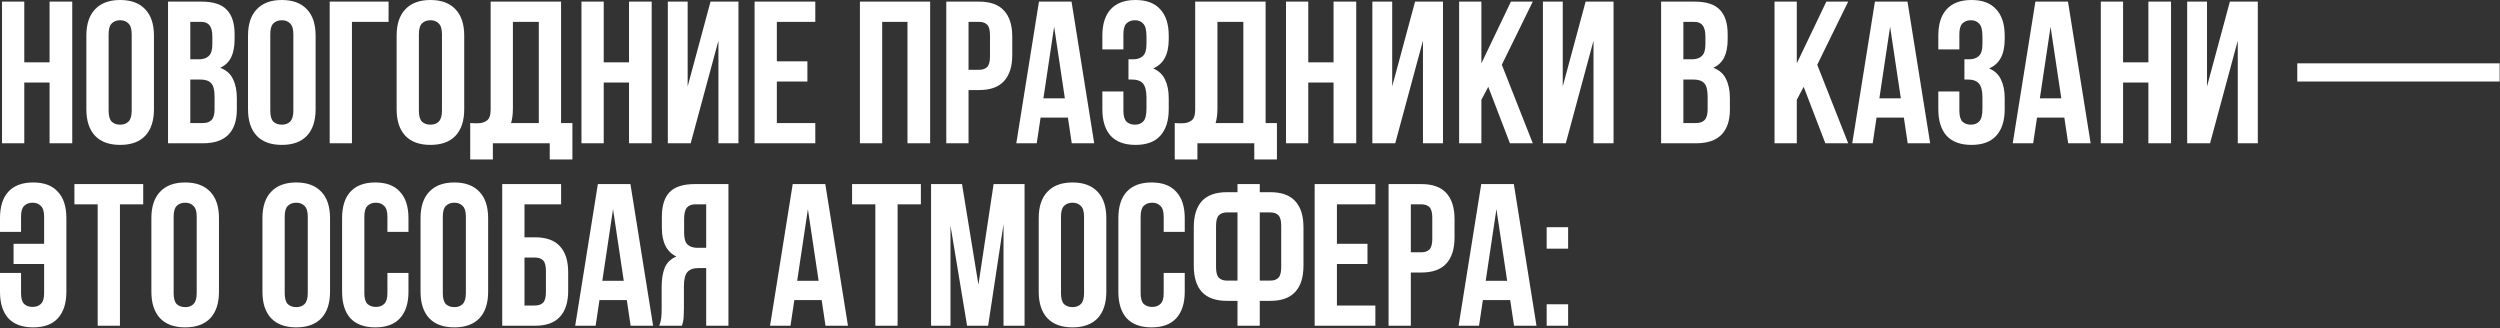 <?xml version="1.0" encoding="UTF-8"?> <svg xmlns="http://www.w3.org/2000/svg" width="1973" height="259" viewBox="0 0 1973 259" fill="none"><rect x="0" y="0" width="1973" height="259" fill="#333333" stroke="none"/><path d="M19.164 113.075H1.595V1.278H19.164V49.191H39.127V1.278H57.015V113.075H39.127V65.162H19.164V113.075ZM85.724 87.362C85.724 91.408 86.523 94.283 88.12 95.986C89.823 97.583 92.059 98.382 94.828 98.382C97.596 98.382 99.778 97.583 101.376 95.986C103.079 94.283 103.931 91.408 103.931 87.362V26.991C103.931 22.945 103.079 20.124 101.376 18.527C99.778 16.823 97.596 15.971 94.828 15.971C92.059 15.971 89.823 16.823 88.12 18.527C86.523 20.124 85.724 22.945 85.724 26.991V87.362ZM68.156 28.109C68.156 19.059 70.445 12.138 75.023 7.347C79.602 2.449 86.203 0 94.828 0C103.452 0 110.053 2.449 114.632 7.347C119.21 12.138 121.499 19.059 121.499 28.109V86.244C121.499 95.294 119.21 102.268 114.632 107.166C110.053 111.957 103.452 114.353 94.828 114.353C86.203 114.353 79.602 111.957 75.023 107.166C70.445 102.268 68.156 95.294 68.156 86.244V28.109ZM159.12 1.278C168.276 1.278 174.878 3.408 178.924 7.667C183.076 11.925 185.152 18.367 185.152 26.991V30.984C185.152 36.734 184.247 41.472 182.437 45.198C180.627 48.925 177.752 51.693 173.813 53.503C178.604 55.313 181.958 58.295 183.875 62.447C185.898 66.493 186.909 71.497 186.909 77.46V86.563C186.909 95.188 184.673 101.789 180.201 106.367C175.729 110.839 169.075 113.075 160.238 113.075H132.608V1.278H159.12ZM150.176 62.767V97.104H160.238C163.219 97.104 165.455 96.306 166.945 94.709C168.542 93.111 169.341 90.237 169.341 86.084V76.342C169.341 71.125 168.436 67.558 166.626 65.641C164.922 63.725 162.048 62.767 158.002 62.767H150.176ZM150.176 17.249V46.795H157.043C160.344 46.795 162.899 45.944 164.709 44.24C166.626 42.536 167.584 39.449 167.584 34.977V28.748C167.584 24.702 166.839 21.774 165.348 19.964C163.964 18.154 161.728 17.249 158.64 17.249H150.176ZM213.305 87.362C213.305 91.408 214.104 94.283 215.701 95.986C217.404 97.583 219.64 98.382 222.408 98.382C225.177 98.382 227.359 97.583 228.957 95.986C230.66 94.283 231.512 91.408 231.512 87.362V26.991C231.512 22.945 230.66 20.124 228.957 18.527C227.359 16.823 225.177 15.971 222.408 15.971C219.64 15.971 217.404 16.823 215.701 18.527C214.104 20.124 213.305 22.945 213.305 26.991V87.362ZM195.737 28.109C195.737 19.059 198.026 12.138 202.604 7.347C207.183 2.449 213.784 0 222.408 0C231.033 0 237.634 2.449 242.212 7.347C246.791 12.138 249.08 19.059 249.08 28.109V86.244C249.08 95.294 246.791 102.268 242.212 107.166C237.634 111.957 231.033 114.353 222.408 114.353C213.784 114.353 207.183 111.957 202.604 107.166C198.026 102.268 195.737 95.294 195.737 86.244V28.109ZM277.757 113.075H260.189V1.278H306.664V17.249H277.757V113.075ZM330.592 87.362C330.592 91.408 331.391 94.283 332.988 95.986C334.691 97.583 336.927 98.382 339.696 98.382C342.464 98.382 344.647 97.583 346.244 95.986C347.947 94.283 348.799 91.408 348.799 87.362V26.991C348.799 22.945 347.947 20.124 346.244 18.527C344.647 16.823 342.464 15.971 339.696 15.971C336.927 15.971 334.691 16.823 332.988 18.527C331.391 20.124 330.592 22.945 330.592 26.991V87.362ZM313.024 28.109C313.024 19.059 315.313 12.138 319.892 7.347C324.47 2.449 331.071 0 339.696 0C348.32 0 354.921 2.449 359.5 7.347C364.078 12.138 366.367 19.059 366.367 28.109V86.244C366.367 95.294 364.078 102.268 359.5 107.166C354.921 111.957 348.32 114.353 339.696 114.353C331.071 114.353 324.47 111.957 319.892 107.166C315.313 102.268 313.024 95.294 313.024 86.244V28.109ZM371.087 97.104C372.046 97.211 373.057 97.264 374.122 97.264C375.187 97.264 376.198 97.264 377.156 97.264C379.925 97.264 382.267 96.572 384.184 95.188C386.207 93.803 387.218 90.929 387.218 86.563V1.278H442.797V97.104H451.741V125.852H433.853V113.075H388.975V125.852H371.087V97.104ZM404.786 85.286C404.786 89.971 404.307 93.91 403.349 97.104H425.229V17.249H404.786V85.286ZM476.459 113.075H458.891V1.278H476.459V49.191H496.422V1.278H514.31V113.075H496.422V65.162H476.459V113.075ZM545.095 113.075H527.048V1.278H542.7V68.197L560.747 1.278H582.787V113.075H566.976V32.102L545.095 113.075ZM613.086 48.393H637.202V64.364H613.086V97.104H643.431V113.075H595.518V1.278H643.431V17.249H613.086V48.393ZM696.216 113.075H678.648V1.278H734.067V113.075H716.18V17.249H696.216V113.075ZM772.679 1.278C781.516 1.278 788.064 3.62 792.323 8.305C796.688 12.99 798.871 19.858 798.871 28.908V43.442C798.871 52.492 796.688 59.359 792.323 64.044C788.064 68.729 781.516 71.071 772.679 71.071H764.374V113.075H746.805V1.278H772.679ZM764.374 17.249V55.1H772.679C775.447 55.1 777.576 54.355 779.067 52.864C780.558 51.374 781.303 48.605 781.303 44.559V27.79C781.303 23.744 780.558 20.976 779.067 19.485C777.576 17.994 775.447 17.249 772.679 17.249H764.374ZM863.55 113.075H845.822L842.788 92.792H821.227L818.192 113.075H802.061L819.949 1.278H845.662L863.55 113.075ZM823.463 77.62H840.392L831.927 21.082L823.463 77.62ZM904.799 28.748C904.799 23.744 903.947 20.39 902.243 18.686C900.646 16.876 898.464 15.971 895.695 15.971C892.927 15.971 890.691 16.823 888.987 18.527C887.39 20.124 886.592 22.945 886.592 26.991V38.97H869.982V28.109C869.982 19.059 872.165 12.138 876.53 7.347C881.002 2.449 887.55 0 896.174 0C904.799 0 911.294 2.449 915.659 7.347C920.131 12.138 922.367 19.059 922.367 28.109V30.984C922.367 42.909 918.268 50.575 910.069 53.982C914.541 55.899 917.682 58.88 919.492 62.926C921.409 66.866 922.367 71.71 922.367 77.46V86.244C922.367 95.294 920.131 102.268 915.659 107.166C911.294 111.957 904.799 114.353 896.174 114.353C887.55 114.353 881.002 111.957 876.53 107.166C872.165 102.268 869.982 95.294 869.982 86.244V72.189H886.592V87.362C886.592 91.408 887.39 94.283 888.987 95.986C890.691 97.583 892.927 98.382 895.695 98.382C898.464 98.382 900.646 97.53 902.243 95.826C903.947 94.123 904.799 90.769 904.799 85.765V76.981C904.799 71.763 903.894 68.09 902.084 65.961C900.274 63.831 897.346 62.767 893.3 62.767H890.585V46.795H894.258C897.559 46.795 900.114 45.944 901.924 44.24C903.84 42.536 904.799 39.449 904.799 34.977V28.748ZM927.109 97.104C928.068 97.211 929.079 97.264 930.144 97.264C931.209 97.264 932.22 97.264 933.178 97.264C935.947 97.264 938.289 96.572 940.206 95.188C942.229 93.803 943.24 90.929 943.24 86.563V1.278H998.819V97.104H1007.76V125.852H989.876V113.075H944.997V125.852H927.109V97.104ZM960.808 85.286C960.808 89.971 960.329 93.91 959.371 97.104H981.251V17.249H960.808V85.286ZM1032.48 113.075H1014.91V1.278H1032.48V49.191H1052.44V1.278H1070.33V113.075H1052.44V65.162H1032.48V113.075ZM1101.12 113.075H1083.07V1.278H1098.72V68.197L1116.77 1.278H1138.81V113.075H1123V32.102L1101.12 113.075ZM1174.54 68.516L1169.11 78.737V113.075H1151.54V1.278H1169.11V49.99L1192.43 1.278H1209.67L1185.24 51.108L1209.67 113.075H1191.63L1174.54 68.516ZM1235.72 113.075H1217.67V1.278H1233.32V68.197L1251.37 1.278H1273.41V113.075H1257.6V32.102L1235.72 113.075ZM1337.45 1.278C1346.61 1.278 1353.21 3.408 1357.25 7.667C1361.41 11.925 1363.48 18.367 1363.48 26.991V30.984C1363.48 36.734 1362.58 41.472 1360.77 45.198C1358.96 48.925 1356.08 51.693 1352.14 53.503C1356.93 55.313 1360.29 58.295 1362.2 62.447C1364.23 66.493 1365.24 71.497 1365.24 77.46V86.563C1365.24 95.188 1363 101.789 1358.53 106.367C1354.06 110.839 1347.4 113.075 1338.57 113.075H1310.94V1.278H1337.45ZM1328.51 62.767V97.104H1338.57C1341.55 97.104 1343.78 96.306 1345.28 94.709C1346.87 93.111 1347.67 90.237 1347.67 86.084V76.342C1347.67 71.125 1346.77 67.558 1344.96 65.641C1343.25 63.725 1340.38 62.767 1336.33 62.767H1328.51ZM1328.51 17.249V46.795H1335.37C1338.67 46.795 1341.23 45.944 1343.04 44.24C1344.96 42.536 1345.91 39.449 1345.91 34.977V28.748C1345.91 24.702 1345.17 21.774 1343.68 19.964C1342.29 18.154 1340.06 17.249 1336.97 17.249H1328.51ZM1423.46 68.516L1418.03 78.737V113.075H1400.46V1.278H1418.03V49.99L1441.35 1.278H1458.6L1434.16 51.108L1458.6 113.075H1440.55L1423.46 68.516ZM1523.29 113.075H1505.56L1502.53 92.792H1480.97L1477.93 113.075H1461.8L1479.69 1.278H1505.4L1523.29 113.075ZM1483.2 77.62H1500.13L1491.67 21.082L1483.2 77.62ZM1564.54 28.748C1564.54 23.744 1563.69 20.39 1561.98 18.686C1560.39 16.876 1558.2 15.971 1555.44 15.971C1552.67 15.971 1550.43 16.823 1548.73 18.527C1547.13 20.124 1546.33 22.945 1546.33 26.991V38.97H1529.72V28.109C1529.72 19.059 1531.9 12.138 1536.27 7.347C1540.74 2.449 1547.29 0 1555.91 0C1564.54 0 1571.03 2.449 1575.4 7.347C1579.87 12.138 1582.11 19.059 1582.11 28.109V30.984C1582.11 42.909 1578.01 50.575 1569.81 53.982C1574.28 55.899 1577.42 58.88 1579.23 62.926C1581.15 66.866 1582.11 71.71 1582.11 77.46V86.244C1582.11 95.294 1579.87 102.268 1575.4 107.166C1571.03 111.957 1564.54 114.353 1555.91 114.353C1547.29 114.353 1540.74 111.957 1536.27 107.166C1531.9 102.268 1529.72 95.294 1529.72 86.244V72.189H1546.33V87.362C1546.33 91.408 1547.13 94.283 1548.73 95.986C1550.43 97.583 1552.67 98.382 1555.44 98.382C1558.2 98.382 1560.39 97.53 1561.98 95.826C1563.69 94.123 1564.54 90.769 1564.54 85.765V76.981C1564.54 71.763 1563.63 68.09 1561.82 65.961C1560.01 63.831 1557.09 62.767 1553.04 62.767H1550.32V46.795H1554C1557.3 46.795 1559.85 45.944 1561.66 44.24C1563.58 42.536 1564.54 39.449 1564.54 34.977V28.748ZM1649.94 113.075H1632.21L1629.17 92.792H1607.61L1604.58 113.075H1588.45L1606.33 1.278H1632.05L1649.94 113.075ZM1609.85 77.62H1626.78L1618.31 21.082L1609.85 77.62ZM1675.53 113.075H1657.96V1.278H1675.53V49.191H1695.5V1.278H1713.38V113.075H1695.5V65.162H1675.53V113.075ZM1744.17 113.075H1726.12V1.278H1741.77V68.197L1759.82 1.278H1781.86V113.075H1766.05V32.102L1744.17 113.075ZM1813 49.99H1972.71V64.364H1813V49.99ZM34.815 170.991C34.815 166.945 33.963 164.124 32.26 162.527C30.663 160.823 28.48 159.971 25.712 159.971C22.943 159.971 20.707 160.823 19.004 162.527C17.407 164.124 16.608 166.945 16.608 170.991V182.97H-0.002V172.109C-0.002 163.059 2.181 156.138 6.546 151.347C11.018 146.449 17.567 144 26.191 144C34.815 144 41.31 146.449 45.675 151.347C50.147 156.138 52.383 163.059 52.383 172.109V230.244C52.383 239.294 50.147 246.268 45.675 251.166C41.31 255.957 34.815 258.353 26.191 258.353C17.567 258.353 11.018 255.957 6.546 251.166C2.181 246.268 -0.002 239.294 -0.002 230.244V215.391H16.608V231.362C16.608 235.408 17.407 238.229 19.004 239.826C20.707 241.424 22.943 242.222 25.712 242.222C28.48 242.222 30.663 241.424 32.26 239.826C33.963 238.229 34.815 235.408 34.815 231.362V208.364H10.699V192.393H34.815V170.991ZM58.723 145.278H113.024V161.249H94.658V257.075H77.09V161.249H58.723V145.278ZM137.037 231.362C137.037 235.408 137.836 238.283 139.433 239.986C141.136 241.583 143.372 242.382 146.141 242.382C148.909 242.382 151.092 241.583 152.689 239.986C154.392 238.283 155.244 235.408 155.244 231.362V170.991C155.244 166.945 154.392 164.124 152.689 162.527C151.092 160.823 148.909 159.971 146.141 159.971C143.372 159.971 141.136 160.823 139.433 162.527C137.836 164.124 137.037 166.945 137.037 170.991V231.362ZM119.469 172.109C119.469 163.059 121.758 156.138 126.337 151.347C130.915 146.449 137.516 144 146.141 144C154.765 144 161.366 146.449 165.945 151.347C170.523 156.138 172.812 163.059 172.812 172.109V230.244C172.812 239.294 170.523 246.268 165.945 251.166C161.366 255.957 154.765 258.353 146.141 258.353C137.516 258.353 130.915 255.957 126.337 251.166C121.758 246.268 119.469 239.294 119.469 230.244V172.109ZM224.691 231.362C224.691 235.408 225.489 238.283 227.086 239.986C228.79 241.583 231.026 242.382 233.794 242.382C236.562 242.382 238.745 241.583 240.342 239.986C242.046 238.283 242.897 235.408 242.897 231.362V170.991C242.897 166.945 242.046 164.124 240.342 162.527C238.745 160.823 236.562 159.971 233.794 159.971C231.026 159.971 228.79 160.823 227.086 162.527C225.489 164.124 224.691 166.945 224.691 170.991V231.362ZM207.122 172.109C207.122 163.059 209.412 156.138 213.99 151.347C218.568 146.449 225.17 144 233.794 144C242.418 144 249.02 146.449 253.598 151.347C258.176 156.138 260.466 163.059 260.466 172.109V230.244C260.466 239.294 258.176 246.268 253.598 251.166C249.02 255.957 242.418 258.353 233.794 258.353C225.17 258.353 218.568 255.957 213.99 251.166C209.412 246.268 207.122 239.294 207.122 230.244V172.109ZM322.362 215.391V230.244C322.362 239.294 320.126 246.268 315.654 251.166C311.289 255.957 304.794 258.353 296.17 258.353C287.545 258.353 280.997 255.957 276.525 251.166C272.16 246.268 269.977 239.294 269.977 230.244V172.109C269.977 163.059 272.16 156.138 276.525 151.347C280.997 146.449 287.545 144 296.17 144C304.794 144 311.289 146.449 315.654 151.347C320.126 156.138 322.362 163.059 322.362 172.109V182.97H305.752V170.991C305.752 166.945 304.9 164.124 303.197 162.527C301.6 160.823 299.417 159.971 296.649 159.971C293.88 159.971 291.644 160.823 289.941 162.527C288.344 164.124 287.545 166.945 287.545 170.991V231.362C287.545 235.408 288.344 238.229 289.941 239.826C291.644 241.424 293.88 242.222 296.649 242.222C299.417 242.222 301.6 241.424 303.197 239.826C304.9 238.229 305.752 235.408 305.752 231.362V215.391H322.362ZM349.464 231.362C349.464 235.408 350.263 238.283 351.86 239.986C353.563 241.583 355.799 242.382 358.568 242.382C361.336 242.382 363.519 241.583 365.116 239.986C366.819 238.283 367.671 235.408 367.671 231.362V170.991C367.671 166.945 366.819 164.124 365.116 162.527C363.519 160.823 361.336 159.971 358.568 159.971C355.799 159.971 353.563 160.823 351.86 162.527C350.263 164.124 349.464 166.945 349.464 170.991V231.362ZM331.896 172.109C331.896 163.059 334.185 156.138 338.764 151.347C343.342 146.449 349.943 144 358.568 144C367.192 144 373.793 146.449 378.372 151.347C382.95 156.138 385.239 163.059 385.239 172.109V230.244C385.239 239.294 382.95 246.268 378.372 251.166C373.793 255.957 367.192 258.353 358.568 258.353C349.943 258.353 343.342 255.957 338.764 251.166C334.185 246.268 331.896 239.294 331.896 230.244V172.109ZM413.916 187.282H422.221C431.058 187.282 437.606 189.624 441.865 194.309C446.231 198.994 448.413 205.861 448.413 214.912V229.445C448.413 238.496 446.231 245.363 441.865 250.048C437.606 254.733 431.058 257.075 422.221 257.075H396.348V145.278H442.823V161.249H413.916V187.282ZM422.221 241.104C424.989 241.104 427.119 240.359 428.609 238.868C430.1 237.378 430.845 234.609 430.845 230.563V213.794C430.845 209.748 430.1 206.979 428.609 205.489C427.119 203.998 424.989 203.253 422.221 203.253H413.916V241.104H422.221ZM515.432 257.075H497.704L494.669 236.792H473.108L470.074 257.075H453.943L471.831 145.278H497.544L515.432 257.075ZM475.344 221.62H492.274L483.809 165.082L475.344 221.62ZM548.855 161.249C545.767 161.249 543.478 162.154 541.987 163.964C540.603 165.774 539.911 168.702 539.911 172.748V183.768C539.911 188.24 540.816 191.328 542.626 193.031C544.543 194.735 547.151 195.587 550.452 195.587H557.319V161.249H548.855ZM520.267 257.075C521.118 254.946 521.651 252.869 521.864 250.846C522.077 248.717 522.183 246.268 522.183 243.5V226.251C522.183 220.395 522.982 215.444 524.579 211.398C526.282 207.246 529.37 204.264 533.842 202.454C526.176 198.834 522.343 191.275 522.343 179.775V170.991C522.343 162.367 524.366 155.925 528.412 151.666C532.564 147.408 539.219 145.278 548.376 145.278H574.887V257.075H557.319V211.558H551.25C547.204 211.558 544.276 212.623 542.466 214.752C540.656 216.881 539.751 220.555 539.751 225.772V243.34C539.751 245.576 539.698 247.439 539.592 248.93C539.592 250.421 539.485 251.645 539.272 252.603C539.166 253.562 539.006 254.36 538.793 254.999C538.58 255.638 538.367 256.33 538.154 257.075H520.267ZM669.215 257.075H651.487L648.453 236.792H626.892L623.857 257.075H607.727L625.614 145.278H651.327L669.215 257.075ZM629.128 221.62H646.057L637.592 165.082L629.128 221.62ZM672.453 145.278H726.754V161.249H708.388V257.075H690.82V161.249H672.453V145.278ZM772.168 224.654L784.146 145.278H808.582V257.075H791.972V176.901L779.834 257.075H763.224L750.128 178.019V257.075H734.796V145.278H759.232L772.168 224.654ZM837.329 231.362C837.329 235.408 838.127 238.283 839.724 239.986C841.428 241.583 843.664 242.382 846.432 242.382C849.2 242.382 851.383 241.583 852.98 239.986C854.684 238.283 855.536 235.408 855.536 231.362V170.991C855.536 166.945 854.684 164.124 852.98 162.527C851.383 160.823 849.2 159.971 846.432 159.971C843.664 159.971 841.428 160.823 839.724 162.527C838.127 164.124 837.329 166.945 837.329 170.991V231.362ZM819.761 172.109C819.761 163.059 822.05 156.138 826.628 151.347C831.206 146.449 837.808 144 846.432 144C855.056 144 861.658 146.449 866.236 151.347C870.815 156.138 873.104 163.059 873.104 172.109V230.244C873.104 239.294 870.815 246.268 866.236 251.166C861.658 255.957 855.056 258.353 846.432 258.353C837.808 258.353 831.206 255.957 826.628 251.166C822.05 246.268 819.761 239.294 819.761 230.244V172.109ZM935 215.391V230.244C935 239.294 932.764 246.268 928.292 251.166C923.927 255.957 917.432 258.353 908.808 258.353C900.183 258.353 893.635 255.957 889.163 251.166C884.798 246.268 882.615 239.294 882.615 230.244V172.109C882.615 163.059 884.798 156.138 889.163 151.347C893.635 146.449 900.183 144 908.808 144C917.432 144 923.927 146.449 928.292 151.347C932.764 156.138 935 163.059 935 172.109V182.97H918.39V170.991C918.39 166.945 917.539 164.124 915.835 162.527C914.238 160.823 912.055 159.971 909.287 159.971C906.519 159.971 904.283 160.823 902.579 162.527C900.982 164.124 900.183 166.945 900.183 170.991V231.362C900.183 235.408 900.982 238.229 902.579 239.826C904.283 241.424 906.519 242.222 909.287 242.222C912.055 242.222 914.238 241.424 915.835 239.826C917.539 238.229 918.39 235.408 918.39 231.362V215.391H935ZM976.636 237.431H968.331C959.494 237.431 952.892 235.088 948.527 230.404C944.268 225.719 942.138 218.851 942.138 209.801V179.296C942.138 170.246 944.268 163.379 948.527 158.694C952.892 154.009 959.494 151.666 968.331 151.666H976.636V145.278H994.204V151.666H1002.51C1011.35 151.666 1017.89 154.009 1022.15 158.694C1026.52 163.379 1028.7 170.246 1028.7 179.296V209.801C1028.7 218.851 1026.52 225.719 1022.15 230.404C1017.89 235.088 1011.35 237.431 1002.51 237.431H994.204V257.075H976.636V237.431ZM994.204 167.638V221.46H1002.51C1005.28 221.46 1007.41 220.715 1008.9 219.224C1010.39 217.733 1011.13 214.965 1011.13 210.919V178.178C1011.13 174.132 1010.39 171.364 1008.9 169.873C1007.41 168.383 1005.28 167.638 1002.51 167.638H994.204ZM968.331 167.638C965.563 167.638 963.433 168.383 961.943 169.873C960.452 171.364 959.707 174.132 959.707 178.178V210.919C959.707 214.965 960.452 217.733 961.943 219.224C963.433 220.715 965.563 221.46 968.331 221.46H976.636V167.638H968.331ZM1055.1 192.393H1079.21V208.364H1055.1V241.104H1085.44V257.075H1037.53V145.278H1085.44V161.249H1055.1V192.393ZM1121.73 145.278C1130.57 145.278 1137.12 147.621 1141.38 152.305C1145.74 156.99 1147.92 163.858 1147.92 172.908V187.442C1147.92 196.492 1145.74 203.359 1141.38 208.044C1137.12 212.729 1130.57 215.071 1121.73 215.071H1113.43V257.075H1095.86V145.278H1121.73ZM1113.43 161.249V199.1H1121.73C1124.5 199.1 1126.63 198.355 1128.12 196.864C1129.61 195.374 1130.36 192.606 1130.36 188.56V171.79C1130.36 167.744 1129.61 164.976 1128.12 163.485C1126.63 161.994 1124.5 161.249 1121.73 161.249H1113.43ZM1212.6 257.075H1194.88L1191.84 236.792H1170.28L1167.25 257.075H1151.12L1169 145.278H1194.72L1212.6 257.075ZM1172.52 221.62H1189.45L1180.98 165.082L1172.52 221.62ZM1237.56 240.146V257.075H1220.63V240.146H1237.56ZM1237.56 179.296V196.226H1220.63V179.296H1237.56Z" fill="white"></path></svg> 